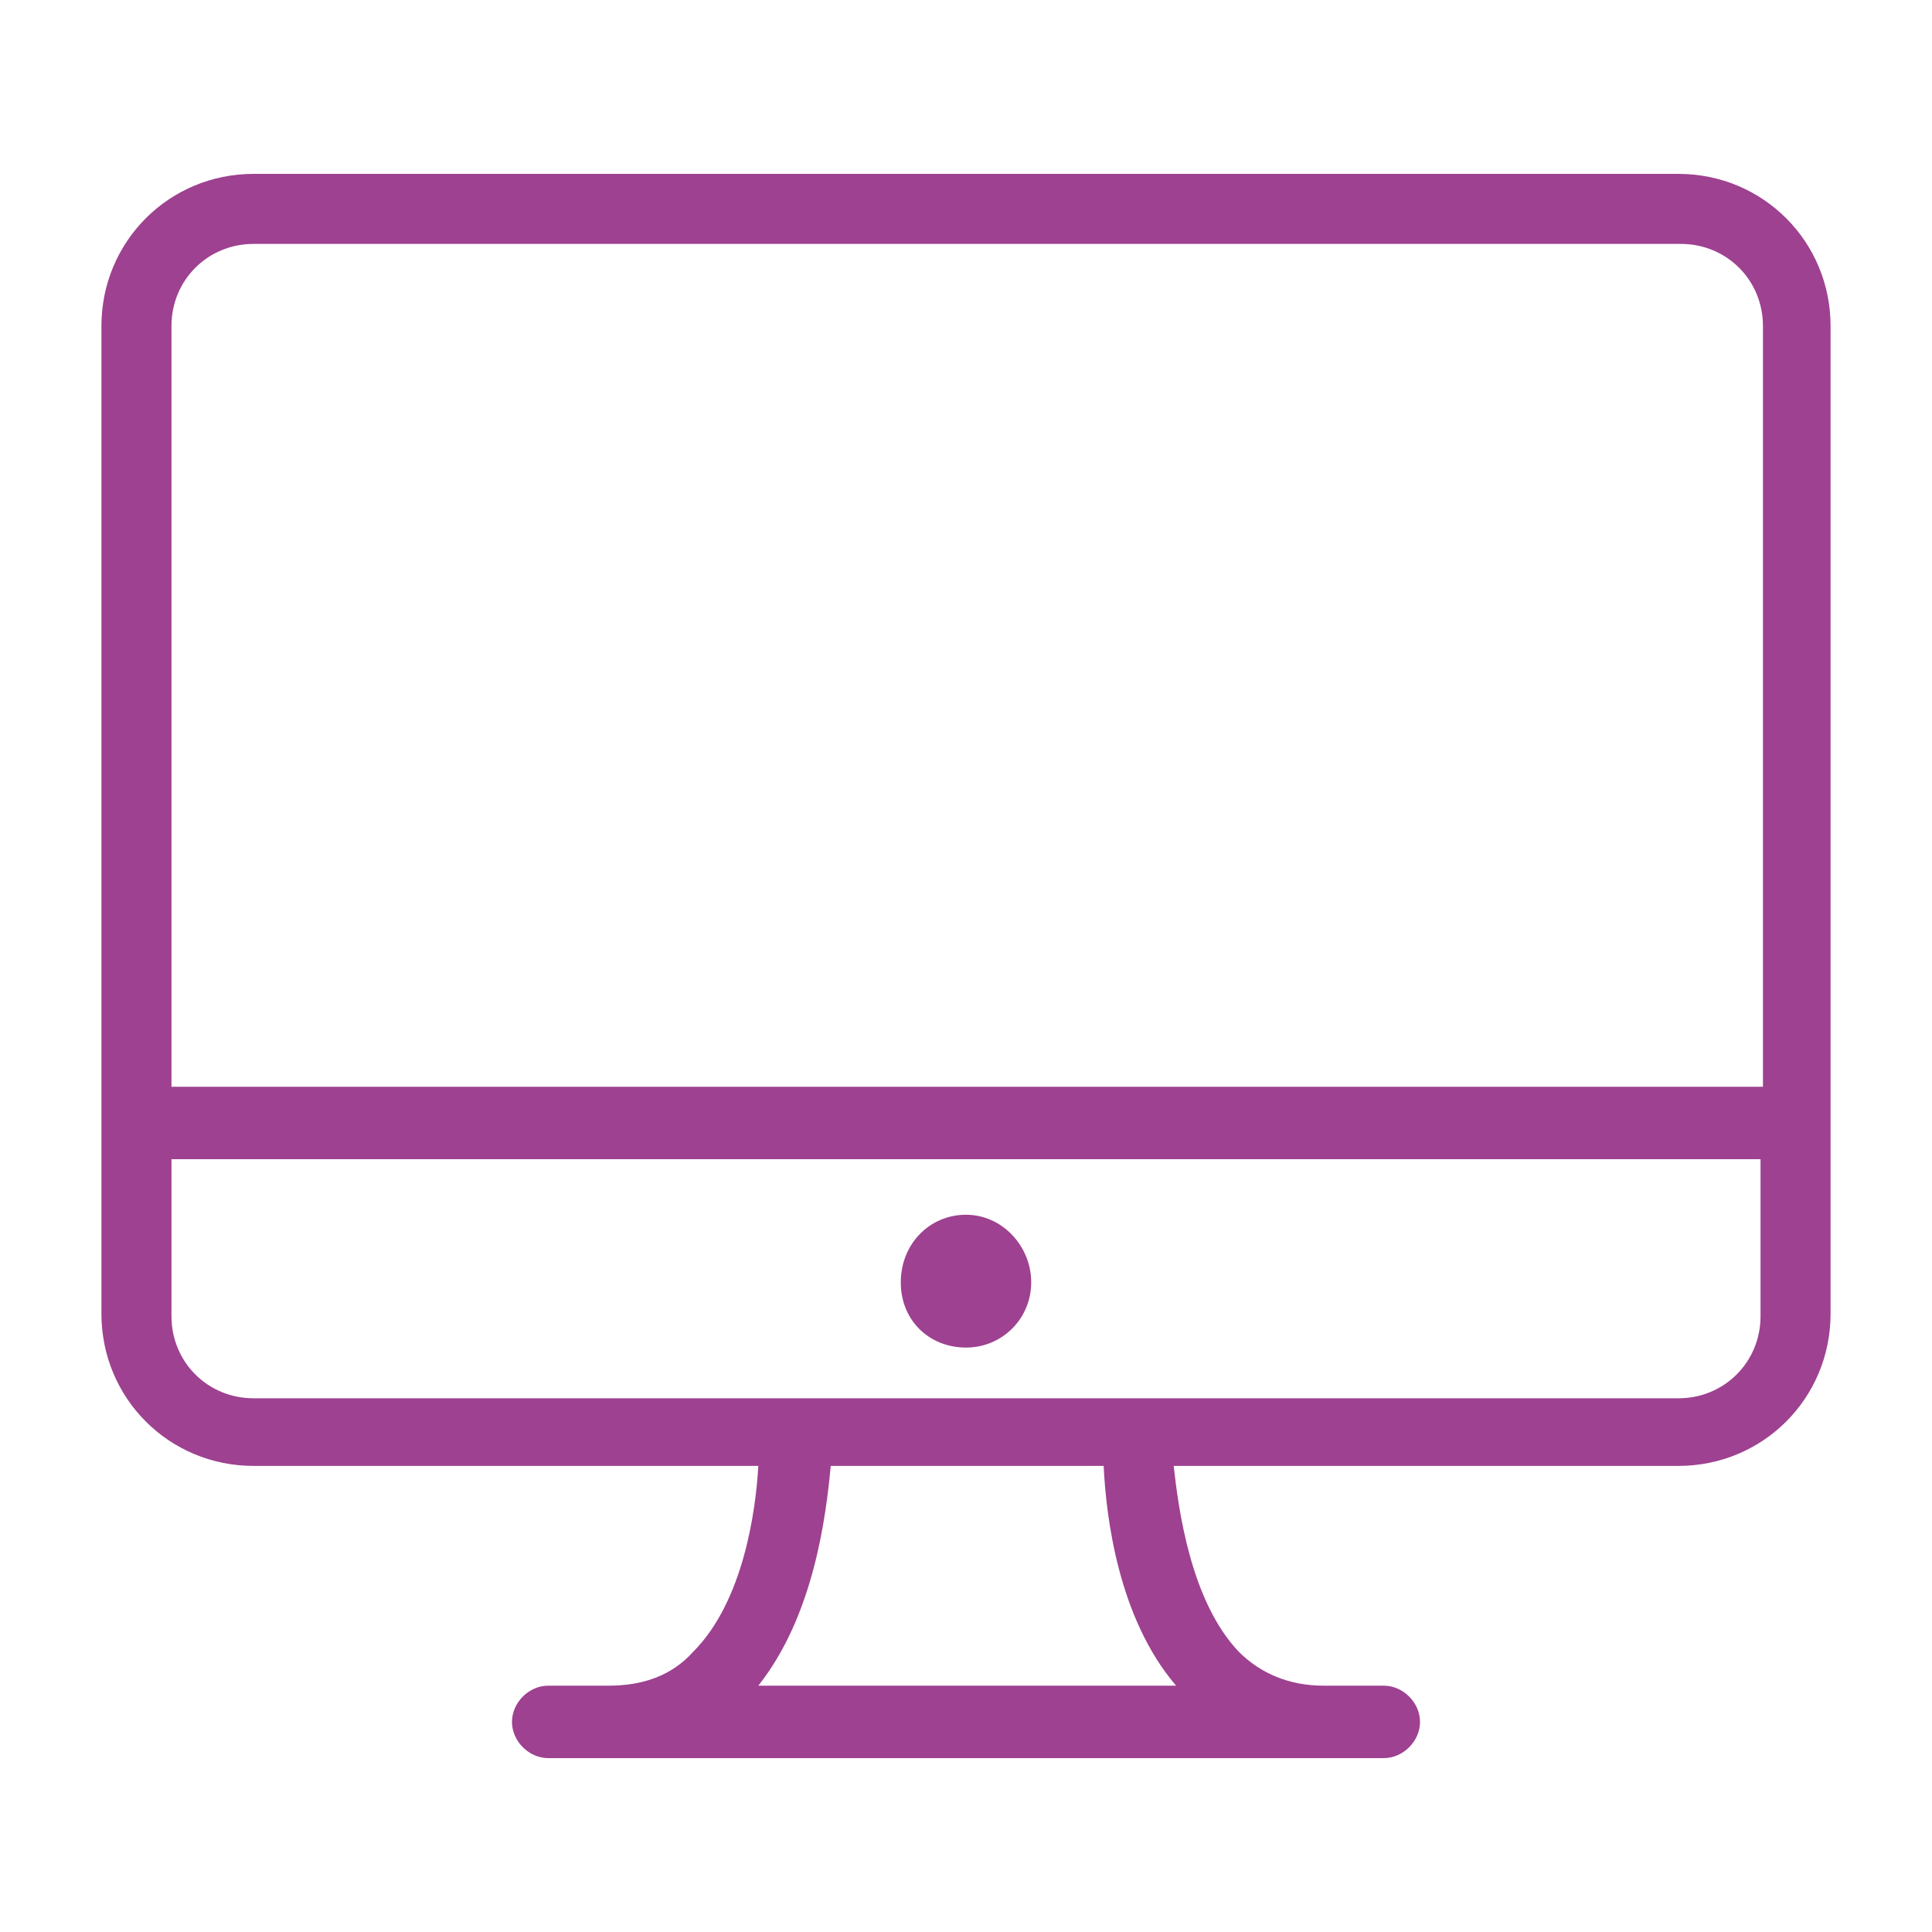 <?xml version="1.0" encoding="UTF-8"?>
<svg id="Layer_1" data-name="Layer 1" xmlns="http://www.w3.org/2000/svg" version="1.1" viewBox="0 0 80 80">
  <defs>
    <style>
      .cls-1 {
        fill: #9e4190;
        stroke-width: 0px;
      }
    </style>
  </defs>
  <path class="cls-1" d="M69.5,7.2H10.5c-3.5,0-6.3,2.8-6.3,6.3v40.9c0,3.5,2.8,6.3,6.3,6.3h20.9c-.1,1.8-.6,5.6-2.7,7.7-.9,1-2.1,1.4-3.5,1.4h-2.5c-.8,0-1.5.7-1.5,1.5s.7,1.5,1.5,1.5h34.6c.8,0,1.5-.7,1.5-1.5s-.7-1.5-1.5-1.5h-2.5c-1.4,0-2.6-.5-3.5-1.4-2-2.1-2.5-5.9-2.7-7.7h20.9c3.5,0,6.3-2.8,6.3-6.3V13.5c0-3.5-2.8-6.3-6.3-6.3ZM45.7,60.7c.1,2.1.6,6.3,3,9.1h-17.3c2.3-2.9,2.8-7,3-9.1h11.4ZM7.1,48h65.8v6.5c0,1.9-1.5,3.4-3.4,3.4H10.5c-1.9,0-3.4-1.5-3.4-3.4v-6.5ZM72.9,45H7.1V13.5c0-1.9,1.5-3.4,3.4-3.4h59.1c1.9,0,3.4,1.5,3.4,3.4v31.5Z"/>
  <path class="cls-1" d="M40,55.8c1.5,0,2.7-1.2,2.7-2.7s-1.2-2.8-2.7-2.8-2.7,1.2-2.7,2.8,1.2,2.7,2.7,2.7Z"/>
</svg>